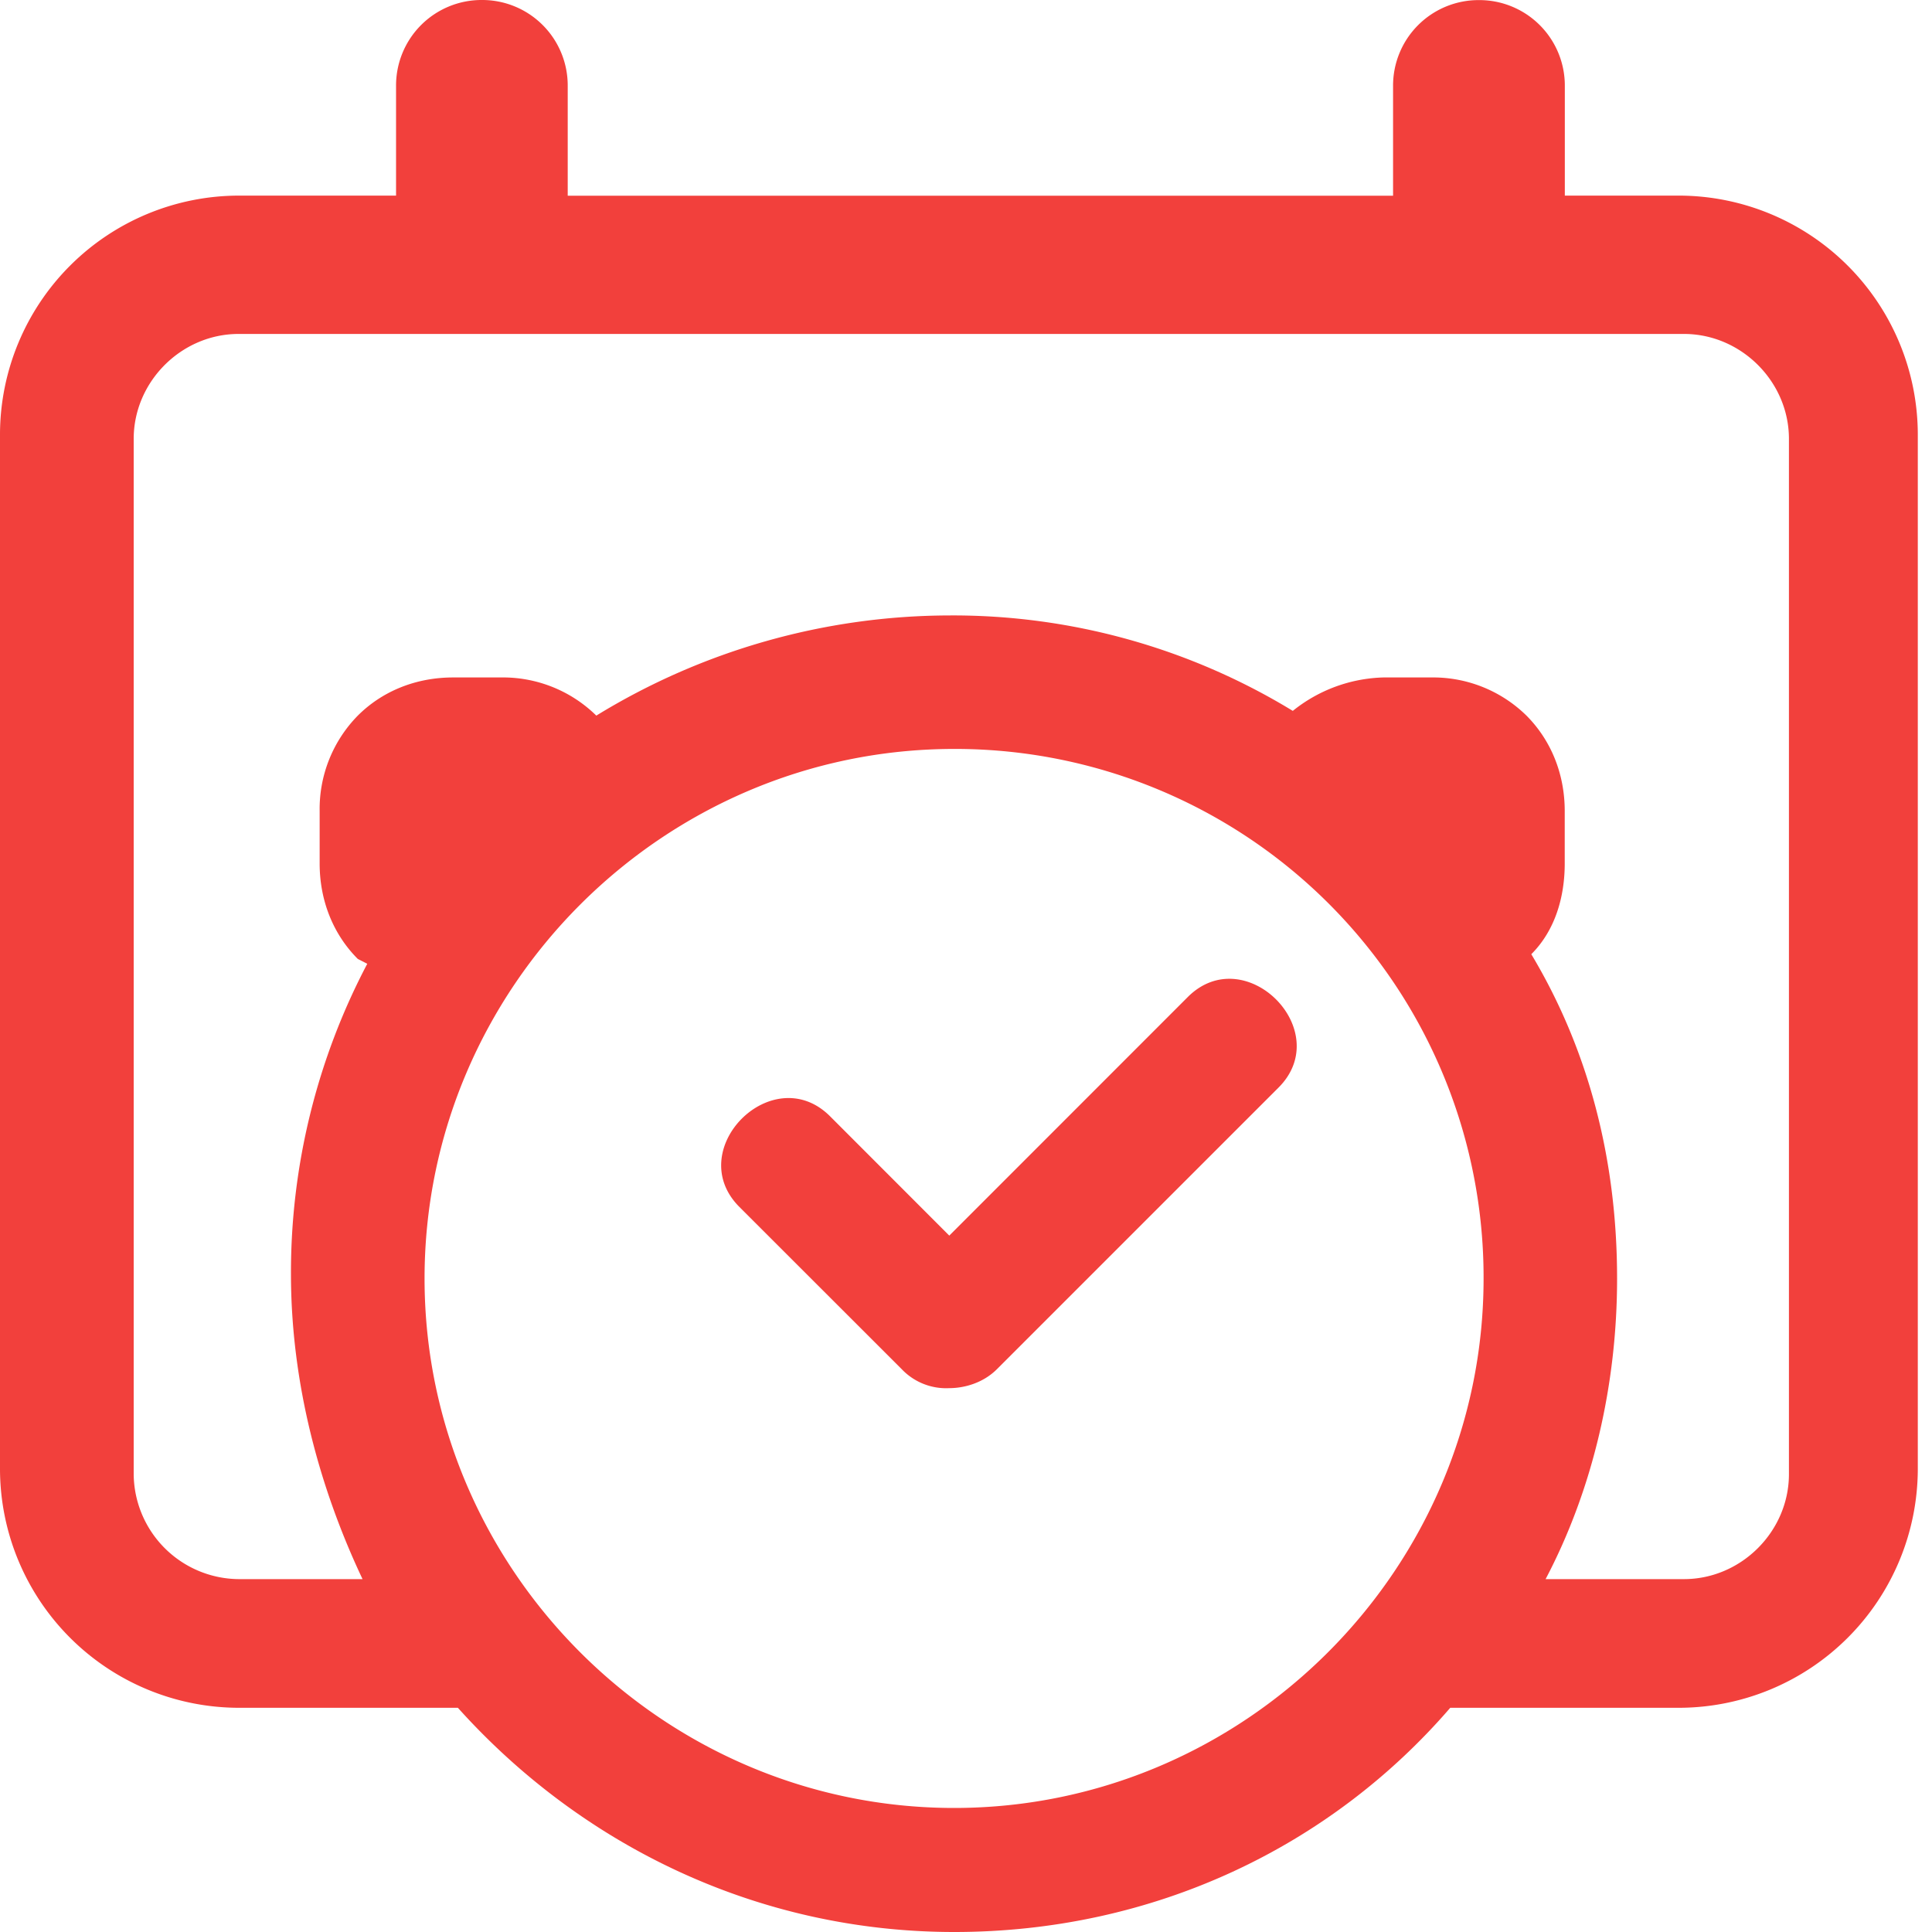<svg xmlns="http://www.w3.org/2000/svg" width="20" height="20" viewBox="0 0 20 20">
    <path fill="#F2403C" fill-rule="evenodd" d="M2.47 3.457h14.962c.593 0 1.087.494 1.087 1.086V15.26c0 .593-.494 1.087-1.087 1.087H16c.494-.939.74-2.025.74-3.111 0-1.235-.296-2.37-.888-3.358.247-.247.346-.593.346-.939v-.543c0-.395-.149-.74-.396-.988a1.379 1.379 0 0 0-.987-.395h-.494a1.56 1.56 0 0 0-.938.346 6.757 6.757 0 0 0-3.556-.988 7.014 7.014 0 0 0-3.654 1.037 1.379 1.379 0 0 0-.988-.395h-.494c-.395 0-.74.148-.987.395a1.379 1.379 0 0 0-.395.988v.543c0 .395.148.741.395.988l.098.05a6.86 6.86 0 0 0-.79 3.21c0 1.135.297 2.221.741 3.16H2.47a1.096 1.096 0 0 1-1.086-1.087V4.543c0-.592.494-1.086 1.086-1.086zm9.826 6.864l-2.469 2.47-1.234-1.235c-.593-.593-1.531.345-.939.938l1.68 1.679a.634.634 0 0 0 .493.197c.148 0 .346-.049.494-.197l2.914-2.914c.592-.592-.346-1.53-.939-.938zm-2.42-2.568a5.47 5.47 0 0 1 5.482 5.482c0 3.012-2.47 5.481-5.481 5.481-3.013 0-5.482-2.47-5.482-5.481 0-3.013 2.47-5.482 5.482-5.482zM4.1 2.025h-1.63A2.476 2.476 0 0 0 0 4.494V15.21a2.476 2.476 0 0 0 2.47 2.469h2.27C6.026 19.111 7.853 20 9.878 20c2.074 0 3.9-.889 5.135-2.321h2.37a2.476 2.476 0 0 0 2.47-2.47V4.495a2.476 2.476 0 0 0-2.47-2.47h-1.184V.89a.885.885 0 0 0-.89-.889.885.885 0 0 0-.888.889v1.136H5.877V.889A.885.885 0 0 0 4.987 0 .885.885 0 0 0 4.1.889v1.136z"/>
</svg>
